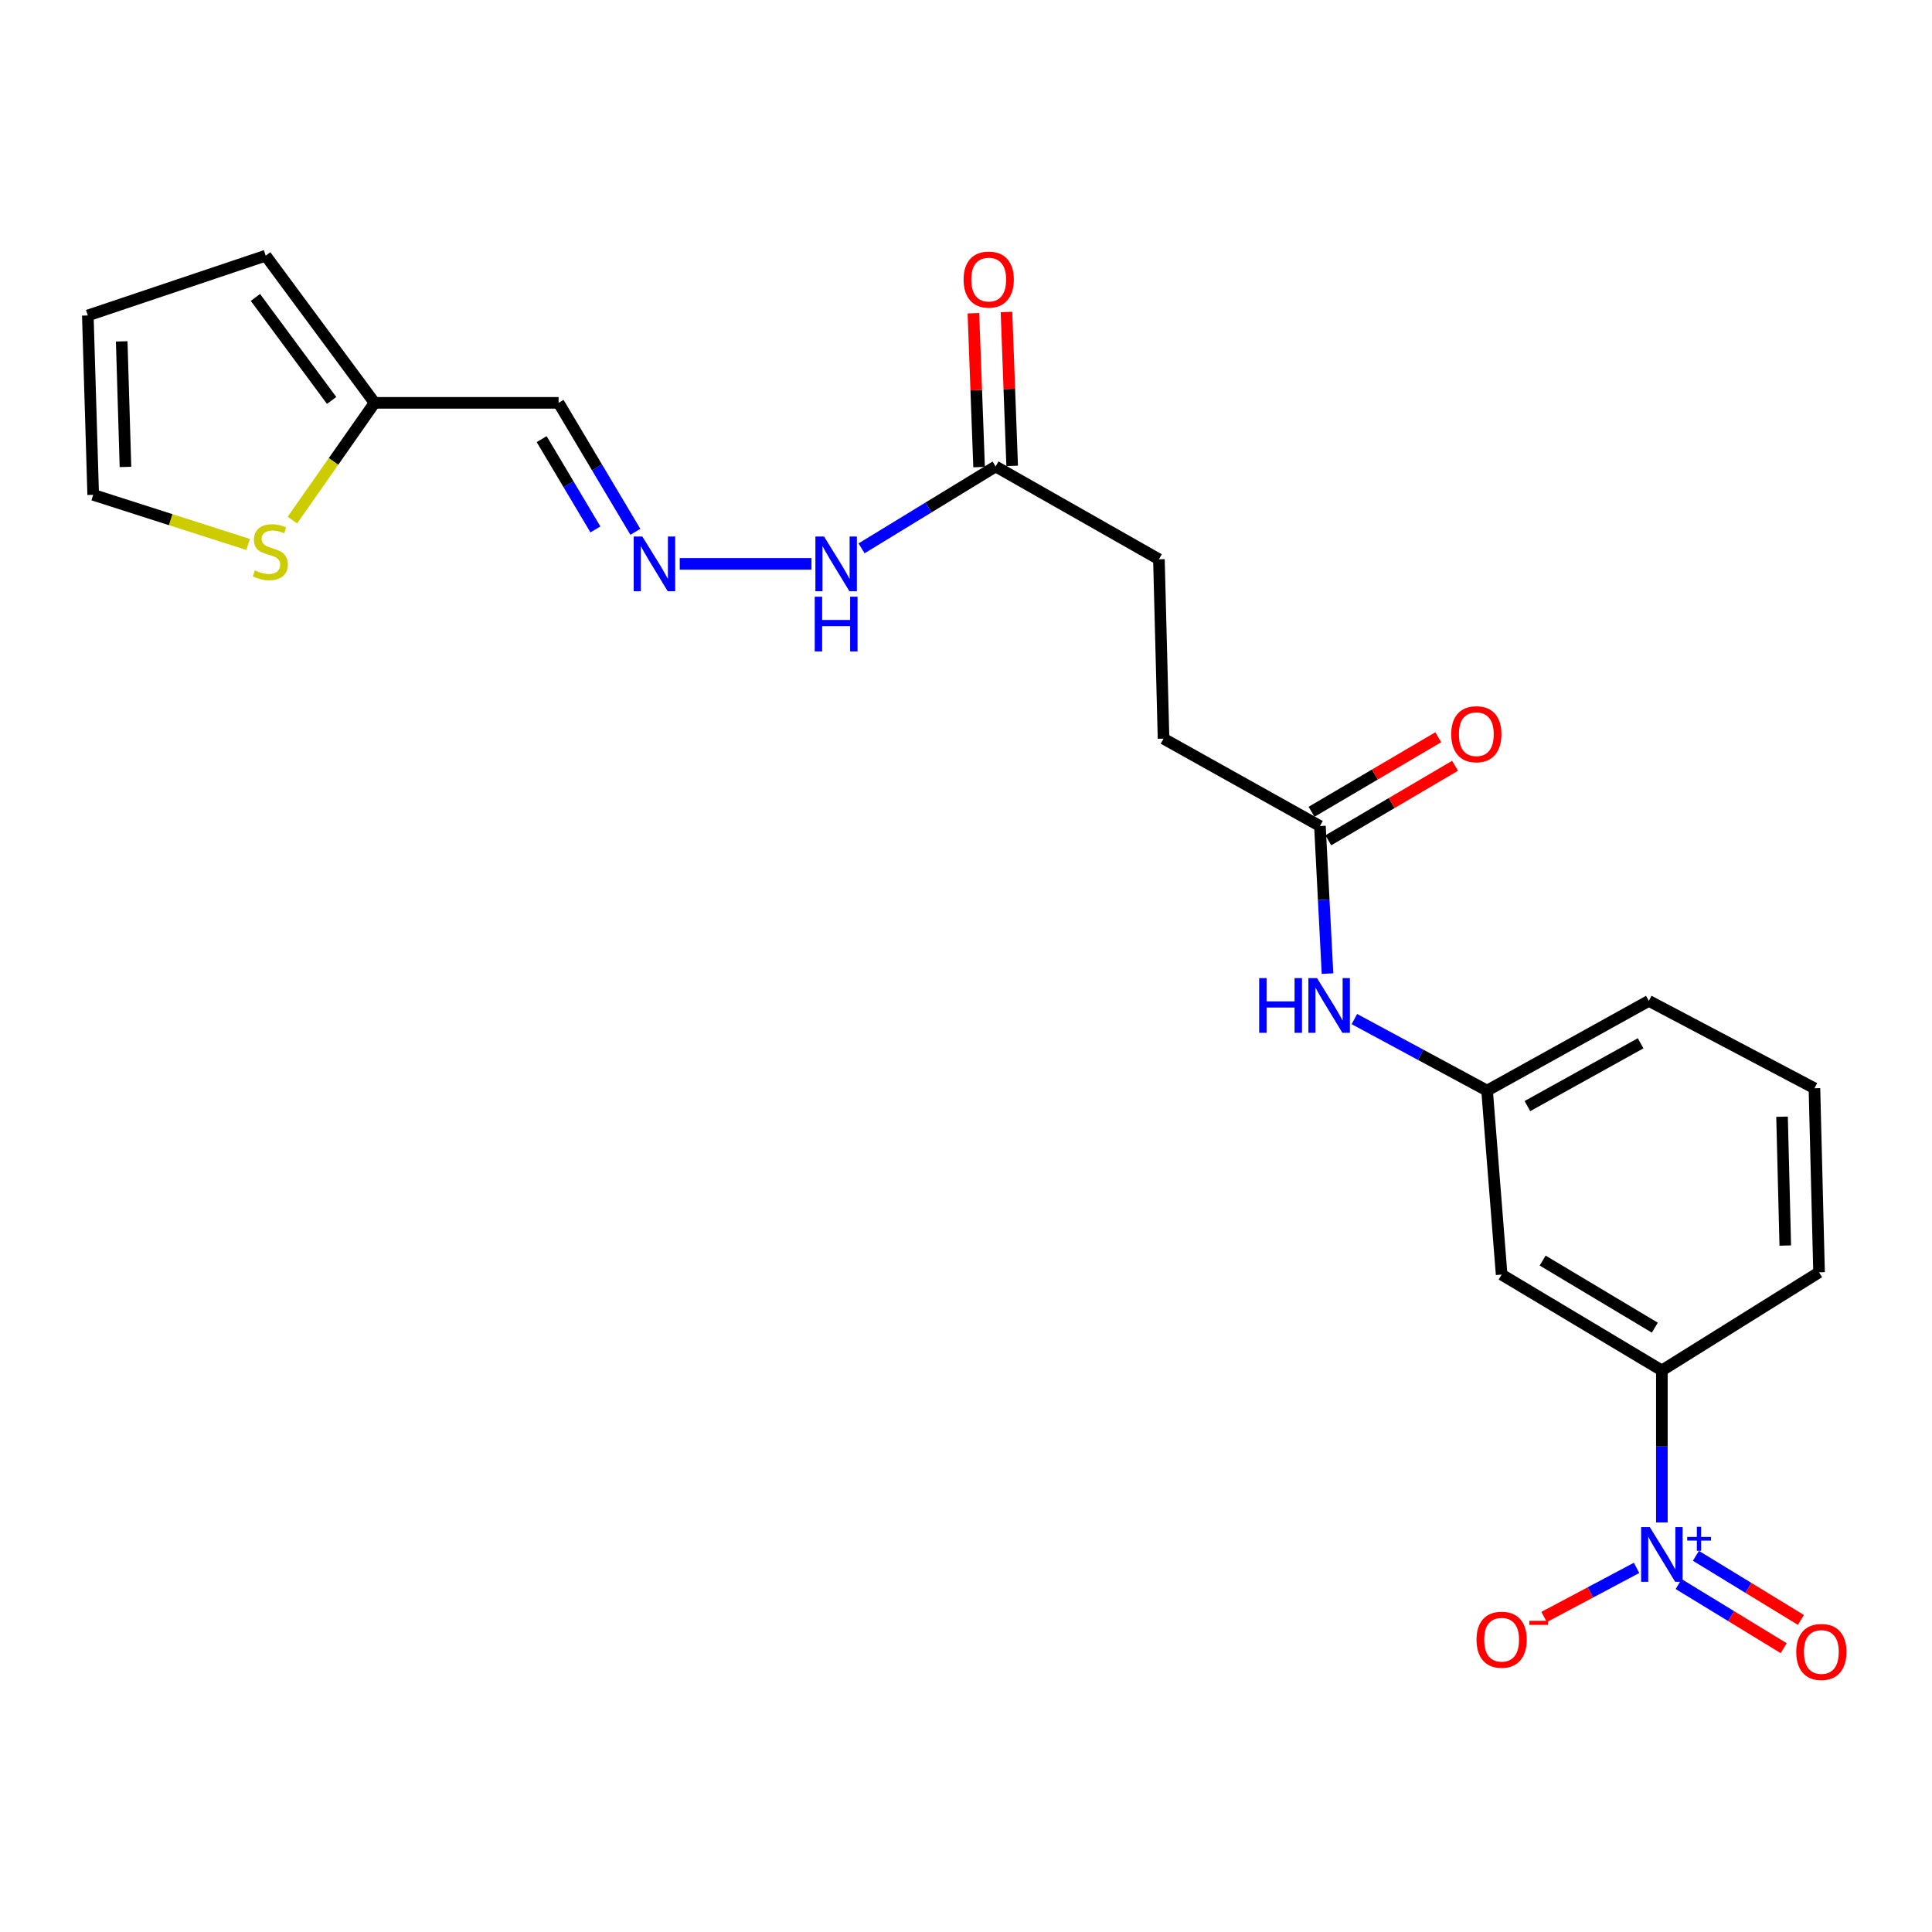 <?xml version='1.0' encoding='iso-8859-1'?>
<svg version='1.1' baseProfile='full'
              xmlns='http://www.w3.org/2000/svg'
                      xmlns:rdkit='http://www.rdkit.org/xml'
                      xmlns:xlink='http://www.w3.org/1999/xlink'
                  xml:space='preserve'
width='1000px' height='1000px' viewBox='0 0 1000 1000'>
<!-- END OF HEADER -->
<rect style='opacity:1.0;fill:#FFFFFF;stroke:none' width='1000' height='1000' x='0' y='0'> </rect>
<path class='bond-0' d='M 860.18,788.033 L 860.18,748.685' style='fill:none;fill-rule:evenodd;stroke:#0000FF;stroke-width:6px;stroke-linecap:butt;stroke-linejoin:miter;stroke-opacity:1' />
<path class='bond-0' d='M 860.18,748.685 L 860.18,709.337' style='fill:none;fill-rule:evenodd;stroke:#000000;stroke-width:6px;stroke-linecap:butt;stroke-linejoin:miter;stroke-opacity:1' />
<path class='bond-6' d='M 847.092,811.526 L 823.156,824.242' style='fill:none;fill-rule:evenodd;stroke:#0000FF;stroke-width:6px;stroke-linecap:butt;stroke-linejoin:miter;stroke-opacity:1' />
<path class='bond-6' d='M 823.156,824.242 L 799.219,836.957' style='fill:none;fill-rule:evenodd;stroke:#FF0000;stroke-width:6px;stroke-linecap:butt;stroke-linejoin:miter;stroke-opacity:1' />
<path class='bond-9' d='M 868.874,819.918 L 896.054,836.512' style='fill:none;fill-rule:evenodd;stroke:#0000FF;stroke-width:6px;stroke-linecap:butt;stroke-linejoin:miter;stroke-opacity:1' />
<path class='bond-9' d='M 896.054,836.512 L 923.233,853.105' style='fill:none;fill-rule:evenodd;stroke:#FF0000;stroke-width:6px;stroke-linecap:butt;stroke-linejoin:miter;stroke-opacity:1' />
<path class='bond-9' d='M 877.802,805.296 L 904.981,821.889' style='fill:none;fill-rule:evenodd;stroke:#0000FF;stroke-width:6px;stroke-linecap:butt;stroke-linejoin:miter;stroke-opacity:1' />
<path class='bond-9' d='M 904.981,821.889 L 932.16,838.482' style='fill:none;fill-rule:evenodd;stroke:#FF0000;stroke-width:6px;stroke-linecap:butt;stroke-linejoin:miter;stroke-opacity:1' />
<path class='bond-3' d='M 860.18,709.337 L 777.241,659.73' style='fill:none;fill-rule:evenodd;stroke:#000000;stroke-width:6px;stroke-linecap:butt;stroke-linejoin:miter;stroke-opacity:1' />
<path class='bond-3' d='M 856.533,687.193 L 798.476,652.468' style='fill:none;fill-rule:evenodd;stroke:#000000;stroke-width:6px;stroke-linecap:butt;stroke-linejoin:miter;stroke-opacity:1' />
<path class='bond-20' d='M 860.18,709.337 L 941.54,658.55' style='fill:none;fill-rule:evenodd;stroke:#000000;stroke-width:6px;stroke-linecap:butt;stroke-linejoin:miter;stroke-opacity:1' />
<path class='bond-1' d='M 193.887,208.513 L 289.123,208.513' style='fill:none;fill-rule:evenodd;stroke:#000000;stroke-width:6px;stroke-linecap:butt;stroke-linejoin:miter;stroke-opacity:1' />
<path class='bond-4' d='M 193.887,208.513 L 172.614,238.853' style='fill:none;fill-rule:evenodd;stroke:#000000;stroke-width:6px;stroke-linecap:butt;stroke-linejoin:miter;stroke-opacity:1' />
<path class='bond-4' d='M 172.614,238.853 L 151.341,269.192' style='fill:none;fill-rule:evenodd;stroke:#CCCC00;stroke-width:6px;stroke-linecap:butt;stroke-linejoin:miter;stroke-opacity:1' />
<path class='bond-14' d='M 193.887,208.513 L 137.522,132.332' style='fill:none;fill-rule:evenodd;stroke:#000000;stroke-width:6px;stroke-linecap:butt;stroke-linejoin:miter;stroke-opacity:1' />
<path class='bond-14' d='M 171.66,207.276 L 132.204,153.949' style='fill:none;fill-rule:evenodd;stroke:#000000;stroke-width:6px;stroke-linecap:butt;stroke-linejoin:miter;stroke-opacity:1' />
<path class='bond-2' d='M 351.831,291.862 L 420.023,291.862' style='fill:none;fill-rule:evenodd;stroke:#0000FF;stroke-width:6px;stroke-linecap:butt;stroke-linejoin:miter;stroke-opacity:1' />
<path class='bond-10' d='M 328.867,275.277 L 308.995,241.895' style='fill:none;fill-rule:evenodd;stroke:#0000FF;stroke-width:6px;stroke-linecap:butt;stroke-linejoin:miter;stroke-opacity:1' />
<path class='bond-10' d='M 308.995,241.895 L 289.123,208.513' style='fill:none;fill-rule:evenodd;stroke:#000000;stroke-width:6px;stroke-linecap:butt;stroke-linejoin:miter;stroke-opacity:1' />
<path class='bond-10' d='M 308.184,274.026 L 294.274,250.658' style='fill:none;fill-rule:evenodd;stroke:#0000FF;stroke-width:6px;stroke-linecap:butt;stroke-linejoin:miter;stroke-opacity:1' />
<path class='bond-10' d='M 294.274,250.658 L 280.364,227.291' style='fill:none;fill-rule:evenodd;stroke:#000000;stroke-width:6px;stroke-linecap:butt;stroke-linejoin:miter;stroke-opacity:1' />
<path class='bond-11' d='M 777.241,659.73 L 769.712,564.493' style='fill:none;fill-rule:evenodd;stroke:#000000;stroke-width:6px;stroke-linecap:butt;stroke-linejoin:miter;stroke-opacity:1' />
<path class='bond-12' d='M 128.424,281.814 L 88.329,268.968' style='fill:none;fill-rule:evenodd;stroke:#CCCC00;stroke-width:6px;stroke-linecap:butt;stroke-linejoin:miter;stroke-opacity:1' />
<path class='bond-12' d='M 88.329,268.968 L 48.234,256.122' style='fill:none;fill-rule:evenodd;stroke:#000000;stroke-width:6px;stroke-linecap:butt;stroke-linejoin:miter;stroke-opacity:1' />
<path class='bond-5' d='M 683.194,427.559 L 685.155,465.75' style='fill:none;fill-rule:evenodd;stroke:#000000;stroke-width:6px;stroke-linecap:butt;stroke-linejoin:miter;stroke-opacity:1' />
<path class='bond-5' d='M 685.155,465.75 L 687.116,503.941' style='fill:none;fill-rule:evenodd;stroke:#0000FF;stroke-width:6px;stroke-linecap:butt;stroke-linejoin:miter;stroke-opacity:1' />
<path class='bond-16' d='M 687.537,434.943 L 720.338,415.652' style='fill:none;fill-rule:evenodd;stroke:#000000;stroke-width:6px;stroke-linecap:butt;stroke-linejoin:miter;stroke-opacity:1' />
<path class='bond-16' d='M 720.338,415.652 L 753.139,396.36' style='fill:none;fill-rule:evenodd;stroke:#FF0000;stroke-width:6px;stroke-linecap:butt;stroke-linejoin:miter;stroke-opacity:1' />
<path class='bond-16' d='M 678.852,420.175 L 711.653,400.884' style='fill:none;fill-rule:evenodd;stroke:#000000;stroke-width:6px;stroke-linecap:butt;stroke-linejoin:miter;stroke-opacity:1' />
<path class='bond-16' d='M 711.653,400.884 L 744.454,381.593' style='fill:none;fill-rule:evenodd;stroke:#FF0000;stroke-width:6px;stroke-linecap:butt;stroke-linejoin:miter;stroke-opacity:1' />
<path class='bond-18' d='M 683.194,427.559 L 602.244,382.33' style='fill:none;fill-rule:evenodd;stroke:#000000;stroke-width:6px;stroke-linecap:butt;stroke-linejoin:miter;stroke-opacity:1' />
<path class='bond-7' d='M 515.336,241.445 L 599.855,289.482' style='fill:none;fill-rule:evenodd;stroke:#000000;stroke-width:6px;stroke-linecap:butt;stroke-linejoin:miter;stroke-opacity:1' />
<path class='bond-13' d='M 515.336,241.445 L 480.64,262.635' style='fill:none;fill-rule:evenodd;stroke:#000000;stroke-width:6px;stroke-linecap:butt;stroke-linejoin:miter;stroke-opacity:1' />
<path class='bond-13' d='M 480.64,262.635 L 445.945,283.825' style='fill:none;fill-rule:evenodd;stroke:#0000FF;stroke-width:6px;stroke-linecap:butt;stroke-linejoin:miter;stroke-opacity:1' />
<path class='bond-17' d='M 523.896,241.129 L 522.424,201.312' style='fill:none;fill-rule:evenodd;stroke:#000000;stroke-width:6px;stroke-linecap:butt;stroke-linejoin:miter;stroke-opacity:1' />
<path class='bond-17' d='M 522.424,201.312 L 520.953,161.494' style='fill:none;fill-rule:evenodd;stroke:#FF0000;stroke-width:6px;stroke-linecap:butt;stroke-linejoin:miter;stroke-opacity:1' />
<path class='bond-17' d='M 506.776,241.762 L 505.304,201.944' style='fill:none;fill-rule:evenodd;stroke:#000000;stroke-width:6px;stroke-linecap:butt;stroke-linejoin:miter;stroke-opacity:1' />
<path class='bond-17' d='M 505.304,201.944 L 503.832,162.127' style='fill:none;fill-rule:evenodd;stroke:#FF0000;stroke-width:6px;stroke-linecap:butt;stroke-linejoin:miter;stroke-opacity:1' />
<path class='bond-8' d='M 701.024,527.466 L 735.368,545.98' style='fill:none;fill-rule:evenodd;stroke:#0000FF;stroke-width:6px;stroke-linecap:butt;stroke-linejoin:miter;stroke-opacity:1' />
<path class='bond-8' d='M 735.368,545.98 L 769.712,564.493' style='fill:none;fill-rule:evenodd;stroke:#000000;stroke-width:6px;stroke-linecap:butt;stroke-linejoin:miter;stroke-opacity:1' />
<path class='bond-23' d='M 769.712,564.493 L 853.432,518.055' style='fill:none;fill-rule:evenodd;stroke:#000000;stroke-width:6px;stroke-linecap:butt;stroke-linejoin:miter;stroke-opacity:1' />
<path class='bond-23' d='M 790.58,572.51 L 849.184,540.003' style='fill:none;fill-rule:evenodd;stroke:#000000;stroke-width:6px;stroke-linecap:butt;stroke-linejoin:miter;stroke-opacity:1' />
<path class='bond-24' d='M 48.234,256.122 L 45.455,163.284' style='fill:none;fill-rule:evenodd;stroke:#000000;stroke-width:6px;stroke-linecap:butt;stroke-linejoin:miter;stroke-opacity:1' />
<path class='bond-24' d='M 64.942,241.684 L 62.996,176.697' style='fill:none;fill-rule:evenodd;stroke:#000000;stroke-width:6px;stroke-linecap:butt;stroke-linejoin:miter;stroke-opacity:1' />
<path class='bond-15' d='M 137.522,132.332 L 45.455,163.284' style='fill:none;fill-rule:evenodd;stroke:#000000;stroke-width:6px;stroke-linecap:butt;stroke-linejoin:miter;stroke-opacity:1' />
<path class='bond-19' d='M 602.244,382.33 L 599.855,289.482' style='fill:none;fill-rule:evenodd;stroke:#000000;stroke-width:6px;stroke-linecap:butt;stroke-linejoin:miter;stroke-opacity:1' />
<path class='bond-21' d='M 941.54,658.55 L 939.151,563.285' style='fill:none;fill-rule:evenodd;stroke:#000000;stroke-width:6px;stroke-linecap:butt;stroke-linejoin:miter;stroke-opacity:1' />
<path class='bond-21' d='M 924.054,644.689 L 922.382,578.004' style='fill:none;fill-rule:evenodd;stroke:#000000;stroke-width:6px;stroke-linecap:butt;stroke-linejoin:miter;stroke-opacity:1' />
<path class='bond-22' d='M 939.151,563.285 L 853.432,518.055' style='fill:none;fill-rule:evenodd;stroke:#000000;stroke-width:6px;stroke-linecap:butt;stroke-linejoin:miter;stroke-opacity:1' />
<path  class='atom-0' d='M 853.92 790.414
L 863.2 805.414
Q 864.12 806.894, 865.6 809.574
Q 867.08 812.254, 867.16 812.414
L 867.16 790.414
L 870.92 790.414
L 870.92 818.734
L 867.04 818.734
L 857.08 802.334
Q 855.92 800.414, 854.68 798.214
Q 853.48 796.014, 853.12 795.334
L 853.12 818.734
L 849.44 818.734
L 849.44 790.414
L 853.92 790.414
' fill='#0000FF'/>
<path  class='atom-0' d='M 873.296 795.519
L 878.286 795.519
L 878.286 790.265
L 880.503 790.265
L 880.503 795.519
L 885.625 795.519
L 885.625 797.419
L 880.503 797.419
L 880.503 802.699
L 878.286 802.699
L 878.286 797.419
L 873.296 797.419
L 873.296 795.519
' fill='#0000FF'/>
<path  class='atom-3' d='M 332.48 277.702
L 341.76 292.702
Q 342.68 294.182, 344.16 296.862
Q 345.64 299.542, 345.72 299.702
L 345.72 277.702
L 349.48 277.702
L 349.48 306.022
L 345.6 306.022
L 335.64 289.622
Q 334.48 287.702, 333.24 285.502
Q 332.04 283.302, 331.68 282.622
L 331.68 306.022
L 328 306.022
L 328 277.702
L 332.48 277.702
' fill='#0000FF'/>
<path  class='atom-5' d='M 131.911 295.214
Q 132.231 295.334, 133.551 295.894
Q 134.871 296.454, 136.311 296.814
Q 137.791 297.134, 139.231 297.134
Q 141.911 297.134, 143.471 295.854
Q 145.031 294.534, 145.031 292.254
Q 145.031 290.694, 144.231 289.734
Q 143.471 288.774, 142.271 288.254
Q 141.071 287.734, 139.071 287.134
Q 136.551 286.374, 135.031 285.654
Q 133.551 284.934, 132.471 283.414
Q 131.431 281.894, 131.431 279.334
Q 131.431 275.774, 133.831 273.574
Q 136.271 271.374, 141.071 271.374
Q 144.351 271.374, 148.071 272.934
L 147.151 276.014
Q 143.751 274.614, 141.191 274.614
Q 138.431 274.614, 136.911 275.774
Q 135.391 276.894, 135.431 278.854
Q 135.431 280.374, 136.191 281.294
Q 136.991 282.214, 138.111 282.734
Q 139.271 283.254, 141.191 283.854
Q 143.751 284.654, 145.271 285.454
Q 146.791 286.254, 147.871 287.894
Q 148.991 289.494, 148.991 292.254
Q 148.991 296.174, 146.351 298.294
Q 143.751 300.374, 139.391 300.374
Q 136.871 300.374, 134.951 299.814
Q 133.071 299.294, 130.831 298.374
L 131.911 295.214
' fill='#CCCC00'/>
<path  class='atom-7' d='M 764.241 848.712
Q 764.241 841.912, 767.601 838.112
Q 770.961 834.312, 777.241 834.312
Q 783.521 834.312, 786.881 838.112
Q 790.241 841.912, 790.241 848.712
Q 790.241 855.592, 786.841 859.512
Q 783.441 863.392, 777.241 863.392
Q 771.001 863.392, 767.601 859.512
Q 764.241 855.632, 764.241 848.712
M 777.241 860.192
Q 781.561 860.192, 783.881 857.312
Q 786.241 854.392, 786.241 848.712
Q 786.241 843.152, 783.881 840.352
Q 781.561 837.512, 777.241 837.512
Q 772.921 837.512, 770.561 840.312
Q 768.241 843.112, 768.241 848.712
Q 768.241 854.432, 770.561 857.312
Q 772.921 860.192, 777.241 860.192
' fill='#FF0000'/>
<path  class='atom-7' d='M 791.561 838.935
L 801.25 838.935
L 801.25 841.047
L 791.561 841.047
L 791.561 838.935
' fill='#FF0000'/>
<path  class='atom-9' d='M 651.743 506.265
L 655.583 506.265
L 655.583 518.305
L 670.063 518.305
L 670.063 506.265
L 673.903 506.265
L 673.903 534.585
L 670.063 534.585
L 670.063 521.505
L 655.583 521.505
L 655.583 534.585
L 651.743 534.585
L 651.743 506.265
' fill='#0000FF'/>
<path  class='atom-9' d='M 681.703 506.265
L 690.983 521.265
Q 691.903 522.745, 693.383 525.425
Q 694.863 528.105, 694.943 528.265
L 694.943 506.265
L 698.703 506.265
L 698.703 534.585
L 694.823 534.585
L 684.863 518.185
Q 683.703 516.265, 682.463 514.065
Q 681.263 511.865, 680.903 511.185
L 680.903 534.585
L 677.223 534.585
L 677.223 506.265
L 681.703 506.265
' fill='#0000FF'/>
<path  class='atom-10' d='M 929.729 855.051
Q 929.729 848.251, 933.089 844.451
Q 936.449 840.651, 942.729 840.651
Q 949.009 840.651, 952.369 844.451
Q 955.729 848.251, 955.729 855.051
Q 955.729 861.931, 952.329 865.851
Q 948.929 869.731, 942.729 869.731
Q 936.489 869.731, 933.089 865.851
Q 929.729 861.971, 929.729 855.051
M 942.729 866.531
Q 947.049 866.531, 949.369 863.651
Q 951.729 860.731, 951.729 855.051
Q 951.729 849.491, 949.369 846.691
Q 947.049 843.851, 942.729 843.851
Q 938.409 843.851, 936.049 846.651
Q 933.729 849.451, 933.729 855.051
Q 933.729 860.771, 936.049 863.651
Q 938.409 866.531, 942.729 866.531
' fill='#FF0000'/>
<path  class='atom-14' d='M 426.527 277.702
L 435.807 292.702
Q 436.727 294.182, 438.207 296.862
Q 439.687 299.542, 439.767 299.702
L 439.767 277.702
L 443.527 277.702
L 443.527 306.022
L 439.647 306.022
L 429.687 289.622
Q 428.527 287.702, 427.287 285.502
Q 426.087 283.302, 425.727 282.622
L 425.727 306.022
L 422.047 306.022
L 422.047 277.702
L 426.527 277.702
' fill='#0000FF'/>
<path  class='atom-14' d='M 421.707 308.854
L 425.547 308.854
L 425.547 320.894
L 440.027 320.894
L 440.027 308.854
L 443.867 308.854
L 443.867 337.174
L 440.027 337.174
L 440.027 324.094
L 425.547 324.094
L 425.547 337.174
L 421.707 337.174
L 421.707 308.854
' fill='#0000FF'/>
<path  class='atom-17' d='M 751.144 380.03
Q 751.144 373.23, 754.504 369.43
Q 757.864 365.63, 764.144 365.63
Q 770.424 365.63, 773.784 369.43
Q 777.144 373.23, 777.144 380.03
Q 777.144 386.91, 773.744 390.83
Q 770.344 394.71, 764.144 394.71
Q 757.904 394.71, 754.504 390.83
Q 751.144 386.95, 751.144 380.03
M 764.144 391.51
Q 768.464 391.51, 770.784 388.63
Q 773.144 385.71, 773.144 380.03
Q 773.144 374.47, 770.784 371.67
Q 768.464 368.83, 764.144 368.83
Q 759.824 368.83, 757.464 371.63
Q 755.144 374.43, 755.144 380.03
Q 755.144 385.75, 757.464 388.63
Q 759.824 391.51, 764.144 391.51
' fill='#FF0000'/>
<path  class='atom-18' d='M 498.757 144.709
Q 498.757 137.909, 502.117 134.109
Q 505.477 130.309, 511.757 130.309
Q 518.037 130.309, 521.397 134.109
Q 524.757 137.909, 524.757 144.709
Q 524.757 151.589, 521.357 155.509
Q 517.957 159.389, 511.757 159.389
Q 505.517 159.389, 502.117 155.509
Q 498.757 151.629, 498.757 144.709
M 511.757 156.189
Q 516.077 156.189, 518.397 153.309
Q 520.757 150.389, 520.757 144.709
Q 520.757 139.149, 518.397 136.349
Q 516.077 133.509, 511.757 133.509
Q 507.437 133.509, 505.077 136.309
Q 502.757 139.109, 502.757 144.709
Q 502.757 150.429, 505.077 153.309
Q 507.437 156.189, 511.757 156.189
' fill='#FF0000'/>
</svg>
